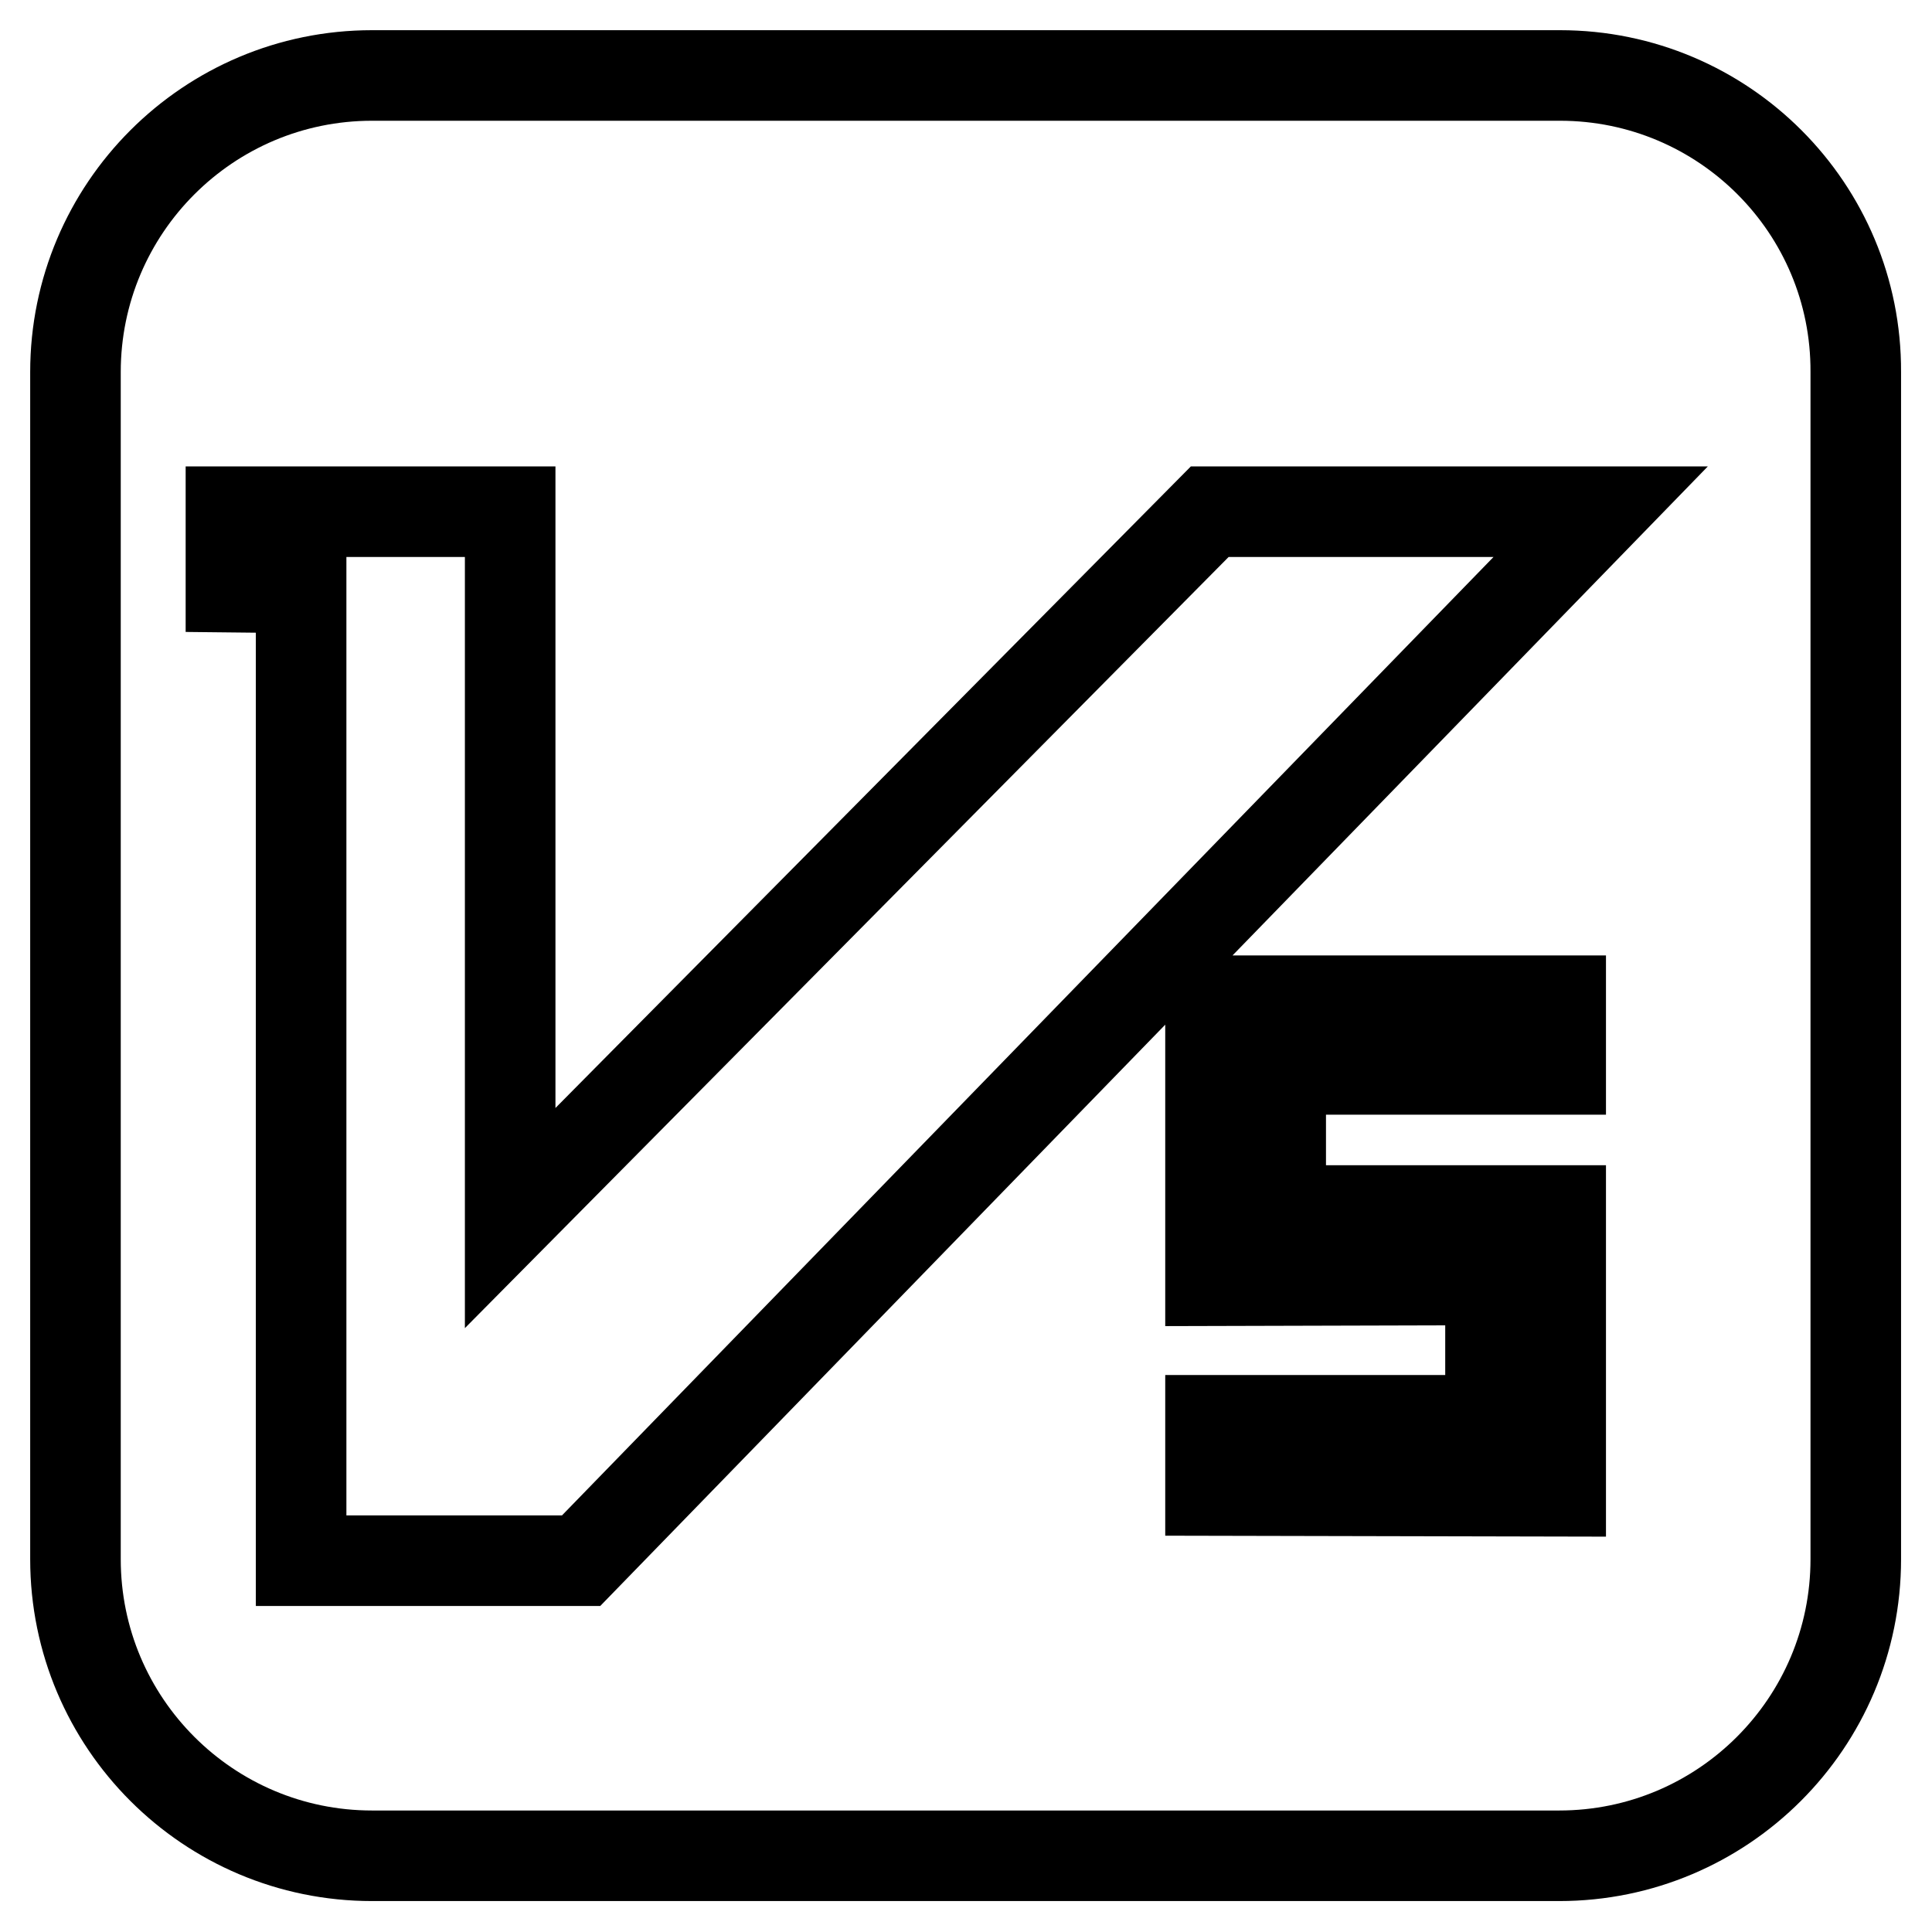 <?xml version="1.0" encoding="utf-8"?>
<!-- Svg Vector Icons : http://www.onlinewebfonts.com/icon -->
<!DOCTYPE svg PUBLIC "-//W3C//DTD SVG 1.1//EN" "http://www.w3.org/Graphics/SVG/1.1/DTD/svg11.dtd">
<svg version="1.1" xmlns="http://www.w3.org/2000/svg" xmlns:xlink="http://www.w3.org/1999/xlink" x="0px" y="0px" viewBox="0 0 256 256" enable-background="new 0 0 256 256" xml:space="preserve">
<g> <path stroke-width="12" fill-opacity="0" stroke="#000000"  d="M206.7,10H49.3C27.6,10,10,27.6,10,49.3v157.3c0,21.7,17.6,39.3,39.3,39.3h157.3 c21.7,0,39.3-17.6,39.3-39.3V49.3C246,27.6,228.4,10,206.7,10z M206.8,197.6l-46.4-0.1v-9.3h37.1v-18.6l-37.1,0.1v-28v-9.1h9.3 h37.1v9.1h-37.1v18.7h37.1v0h0V197.6z M77,206.8H39.9V77.9l-9.3-0.1v-10h18.5h18.5v93.6l92.7-93.6h51.8L77,206.8z"/></g>
</svg>